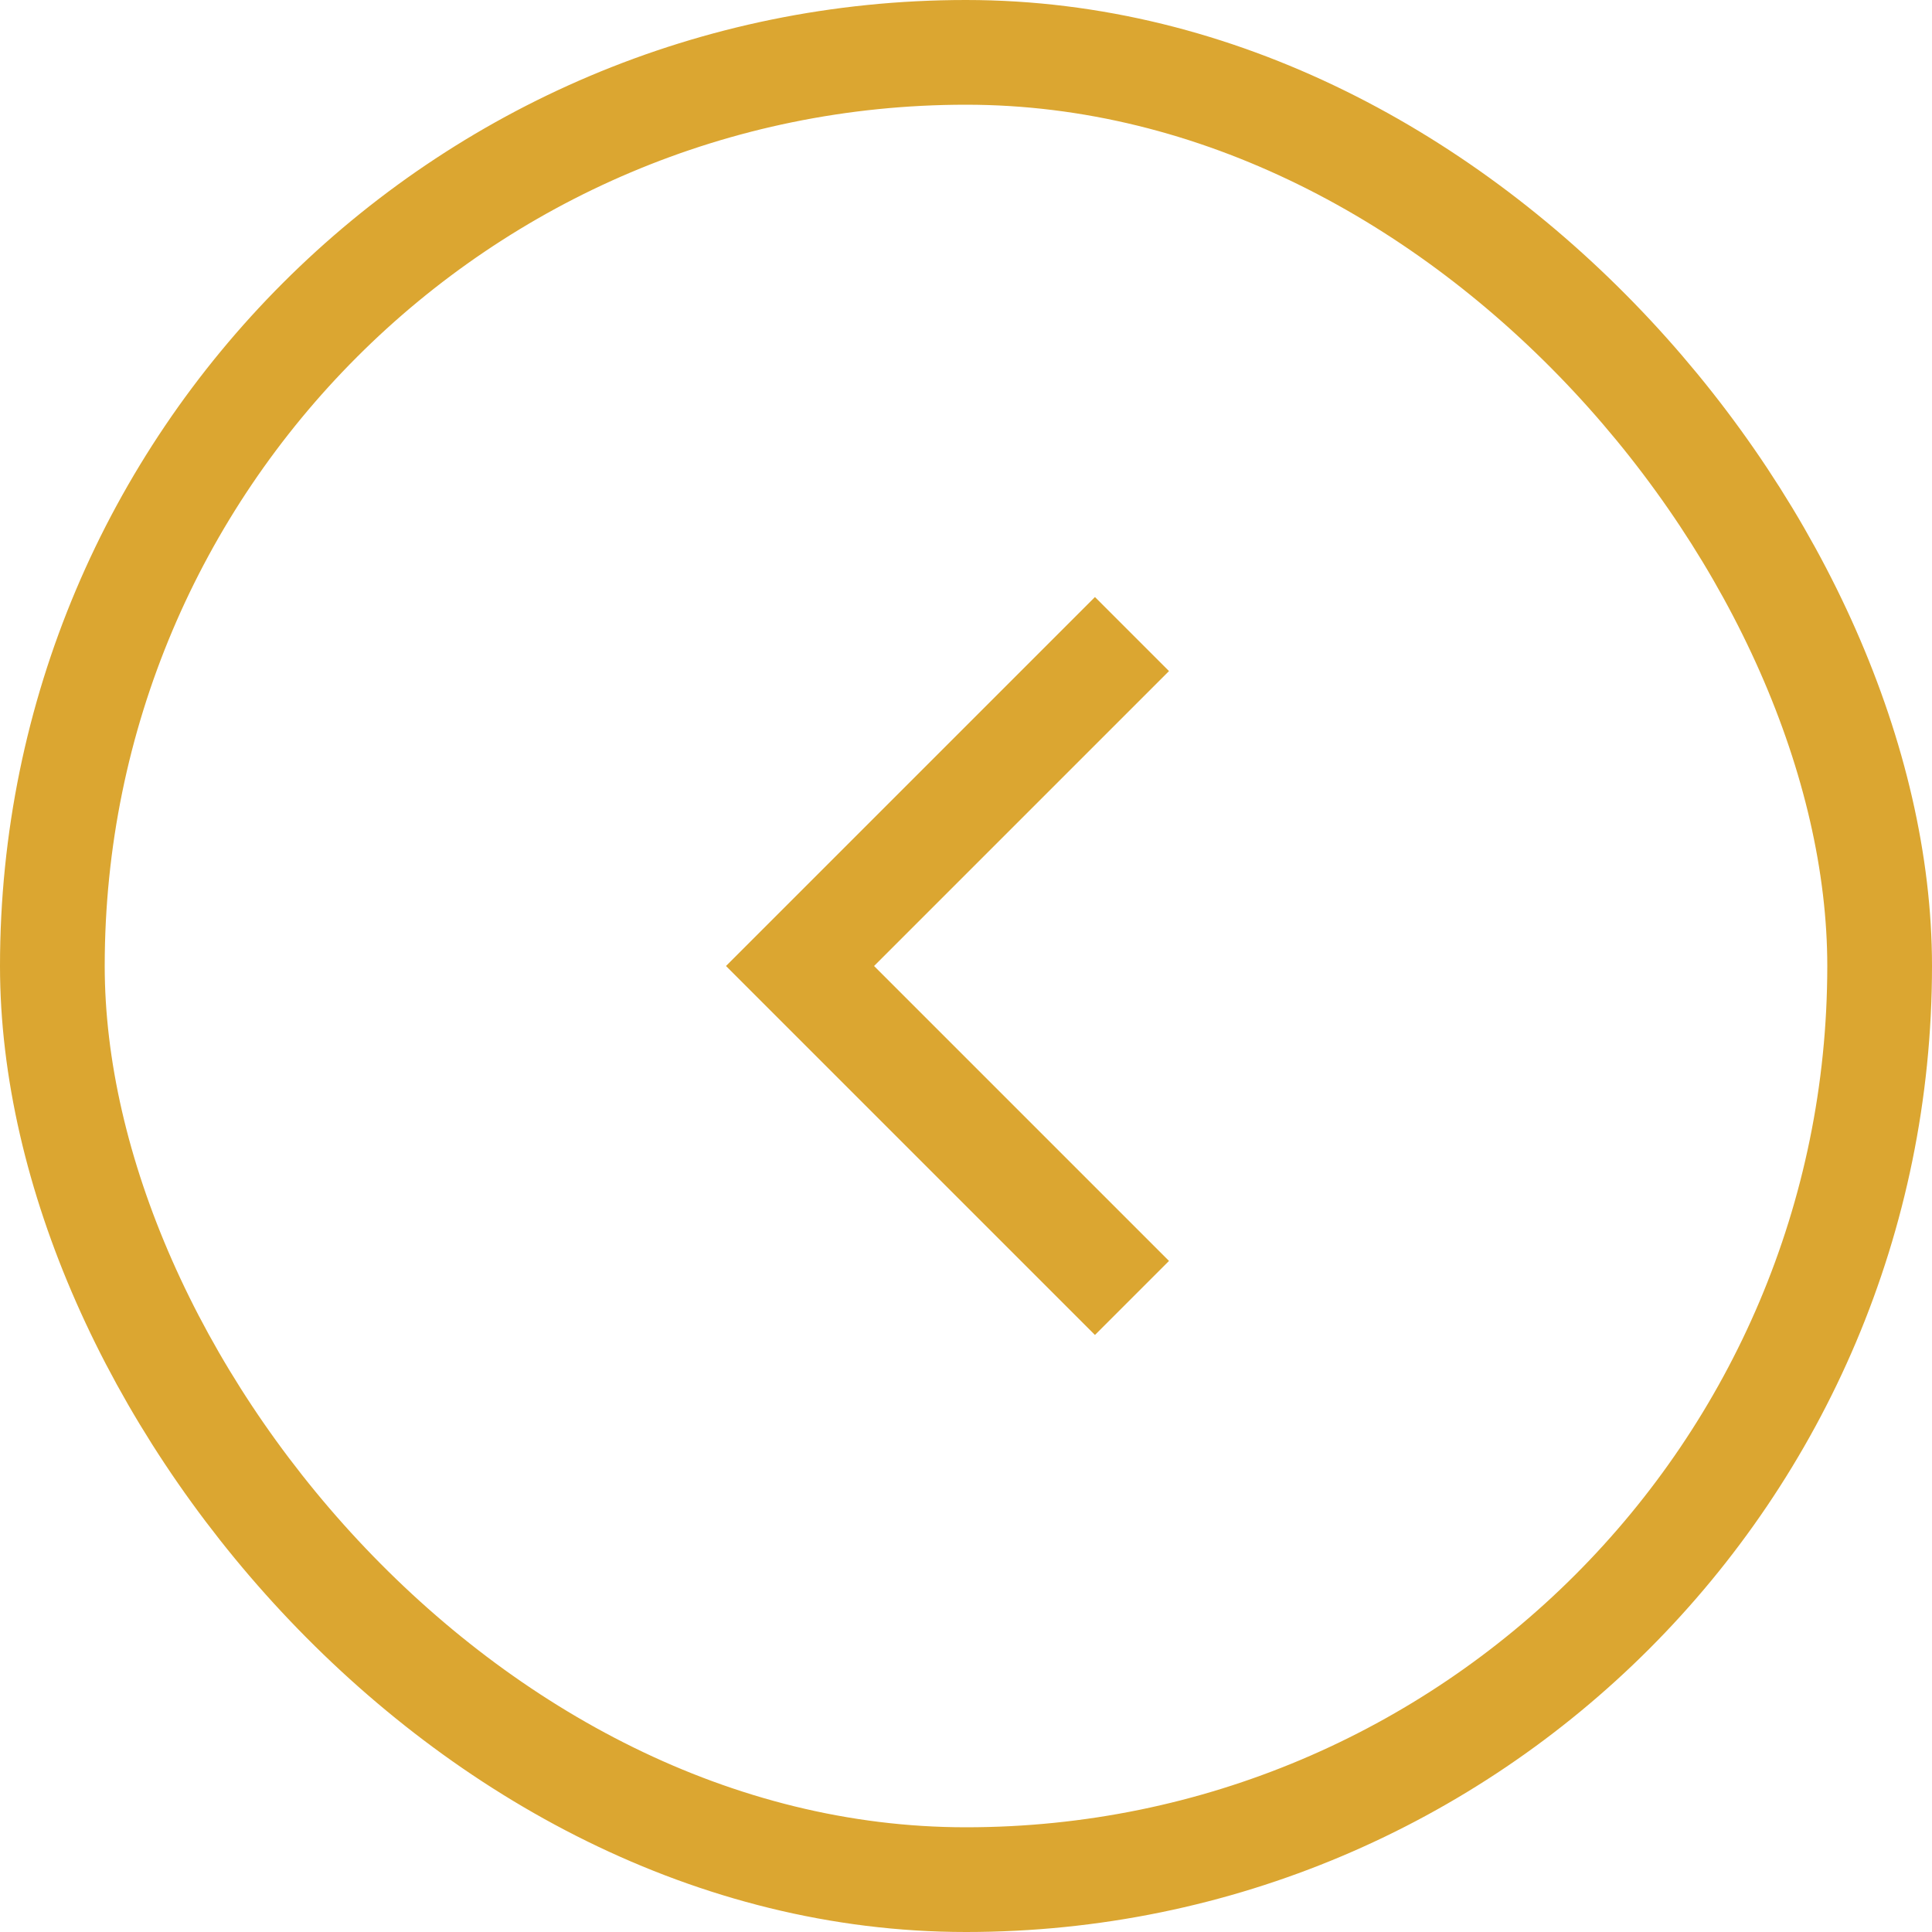 <?xml version="1.0" encoding="UTF-8"?>
<svg id="Livello_2" data-name="Livello 2" xmlns="http://www.w3.org/2000/svg" viewBox="0 0 36.9 36.9">
  <defs>
    <style>
      .cls-1 {
        fill: none;
        stroke: #dba631;
        stroke-miterlimit: 10;
        stroke-width: 2px;
      }
    </style>
  </defs>
  <g id="grafica">
    <g>
      <rect class="cls-1" x="1" y="1" width="34.9" height="34.9" rx="17.45" ry="17.45"/>
      <polyline class="cls-1" points="21.62 24.79 15.28 18.45 21.62 12.11"/>
    </g>
  </g>
</svg>
